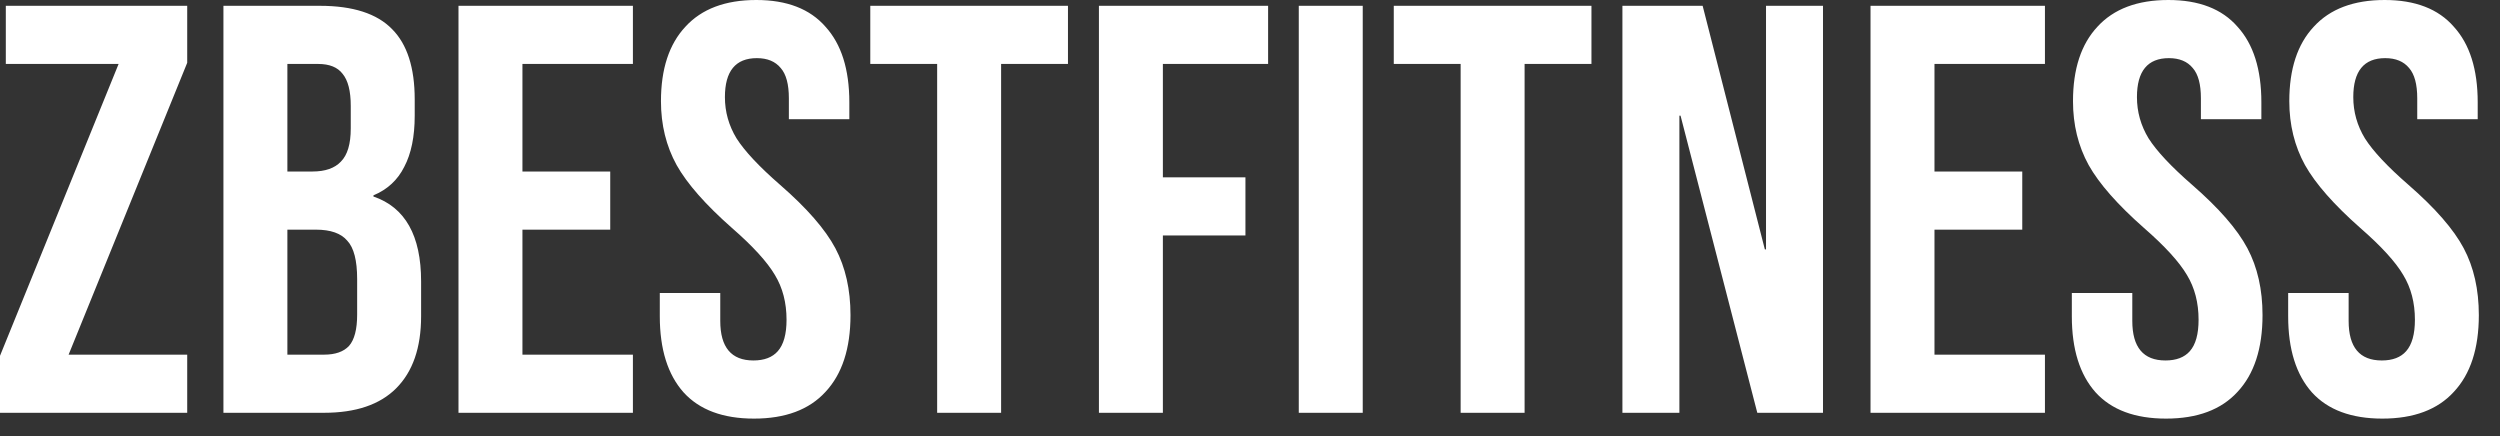 <svg xmlns="http://www.w3.org/2000/svg" fill="none" viewBox="0 0 86 15" height="15" width="86">
<rect x="0" y="0" width="86" height="15" fill="#333333" stroke="none"/>
<path fill="white" d="M0 12.24L4.08 2.2H0.2V0.2H6.44V2.16L2.36 12.2H6.44V14.2H0V12.24ZM7.686 0.2H11.006C12.139 0.2 12.966 0.467 13.486 1C14.006 1.52 14.266 2.327 14.266 3.42V3.98C14.266 4.7 14.146 5.287 13.906 5.74C13.68 6.193 13.326 6.52 12.846 6.72V6.76C13.94 7.133 14.486 8.107 14.486 9.68V10.88C14.486 11.96 14.2 12.787 13.626 13.36C13.066 13.92 12.239 14.2 11.146 14.2H7.686V0.2ZM10.746 5.9C11.186 5.9 11.513 5.787 11.726 5.56C11.953 5.333 12.066 4.953 12.066 4.42V3.64C12.066 3.133 11.973 2.767 11.786 2.54C11.613 2.313 11.333 2.2 10.946 2.2H9.886V5.9H10.746ZM11.146 12.2C11.533 12.2 11.819 12.1 12.006 11.9C12.193 11.687 12.286 11.327 12.286 10.82V9.6C12.286 8.96 12.173 8.52 11.946 8.28C11.733 8.027 11.373 7.9 10.866 7.9H9.886V12.2H11.146ZM15.772 0.2H21.772V2.2H17.972V5.9H20.992V7.9H17.972V12.2H21.772V14.2H15.772V0.2ZM25.937 14.4C24.87 14.4 24.064 14.1 23.517 13.5C22.97 12.887 22.697 12.013 22.697 10.88V10.08H24.777V11.04C24.777 11.947 25.157 12.4 25.917 12.4C26.29 12.4 26.57 12.293 26.757 12.08C26.957 11.853 27.057 11.493 27.057 11C27.057 10.413 26.924 9.9 26.657 9.46C26.39 9.007 25.897 8.467 25.177 7.84C24.27 7.04 23.637 6.32 23.277 5.68C22.917 5.027 22.737 4.293 22.737 3.48C22.737 2.373 23.017 1.52 23.577 0.92C24.137 0.307 24.95 -3.8147e-06 26.017 -3.8147e-06C27.07 -3.8147e-06 27.863 0.307 28.397 0.92C28.944 1.52 29.217 2.387 29.217 3.52V4.1H27.137V3.38C27.137 2.9 27.044 2.553 26.857 2.34C26.67 2.113 26.397 2 26.037 2C25.303 2 24.937 2.447 24.937 3.34C24.937 3.847 25.07 4.32 25.337 4.76C25.617 5.2 26.117 5.733 26.837 6.36C27.757 7.16 28.39 7.887 28.737 8.54C29.084 9.193 29.257 9.96 29.257 10.84C29.257 11.987 28.97 12.867 28.397 13.48C27.837 14.093 27.017 14.4 25.937 14.4ZM32.238 2.2H29.938V0.2H36.738V2.2H34.438V14.2H32.238V2.2ZM37.803 0.2H43.623V2.2H40.003V6.1H42.843V8.1H40.003V14.2H37.803V0.2ZM44.678 0.2H46.878V14.2H44.678V0.2ZM50.246 2.2H47.946V0.2H54.746V2.2H52.446V14.2H50.246V2.2ZM55.811 0.2H58.571L60.711 8.58H60.751V0.2H62.711V14.2H60.451L57.811 3.98H57.771V14.2H55.811V0.2ZM64.346 0.2H70.346V2.2H66.546V5.9H69.566V7.9H66.546V12.2H70.346V14.2H64.346V0.2ZM74.511 14.4C73.444 14.4 72.638 14.1 72.091 13.5C71.544 12.887 71.271 12.013 71.271 10.88V10.08H73.351V11.04C73.351 11.947 73.731 12.4 74.491 12.4C74.864 12.4 75.144 12.293 75.331 12.08C75.531 11.853 75.631 11.493 75.631 11C75.631 10.413 75.498 9.9 75.231 9.46C74.964 9.007 74.471 8.467 73.751 7.84C72.844 7.04 72.211 6.32 71.851 5.68C71.491 5.027 71.311 4.293 71.311 3.48C71.311 2.373 71.591 1.52 72.151 0.92C72.711 0.307 73.524 -3.8147e-06 74.591 -3.8147e-06C75.644 -3.8147e-06 76.438 0.307 76.971 0.92C77.518 1.52 77.791 2.387 77.791 3.52V4.1H75.711V3.38C75.711 2.9 75.618 2.553 75.431 2.34C75.244 2.113 74.971 2 74.611 2C73.878 2 73.511 2.447 73.511 3.34C73.511 3.847 73.644 4.32 73.911 4.76C74.191 5.2 74.691 5.733 75.411 6.36C76.331 7.16 76.964 7.887 77.311 8.54C77.658 9.193 77.831 9.96 77.831 10.84C77.831 11.987 77.544 12.867 76.971 13.48C76.411 14.093 75.591 14.4 74.511 14.4ZM81.953 14.4C80.886 14.4 80.079 14.1 79.532 13.5C78.986 12.887 78.713 12.013 78.713 10.88V10.08H80.793V11.04C80.793 11.947 81.172 12.4 81.933 12.4C82.306 12.4 82.586 12.293 82.772 12.08C82.972 11.853 83.073 11.493 83.073 11C83.073 10.413 82.939 9.9 82.672 9.46C82.406 9.007 81.912 8.467 81.192 7.84C80.286 7.04 79.653 6.32 79.293 5.68C78.933 5.027 78.752 4.293 78.752 3.48C78.752 2.373 79.032 1.52 79.593 0.92C80.153 0.307 80.966 -3.8147e-06 82.032 -3.8147e-06C83.086 -3.8147e-06 83.879 0.307 84.412 0.92C84.959 1.52 85.233 2.387 85.233 3.52V4.1H83.153V3.38C83.153 2.9 83.059 2.553 82.873 2.34C82.686 2.113 82.412 2 82.052 2C81.319 2 80.953 2.447 80.953 3.34C80.953 3.847 81.086 4.32 81.353 4.76C81.632 5.2 82.132 5.733 82.853 6.36C83.772 7.16 84.406 7.887 84.752 8.54C85.099 9.193 85.272 9.96 85.272 10.84C85.272 11.987 84.986 12.867 84.412 13.48C83.853 14.093 83.032 14.4 81.953 14.4Z"></path>
</svg>
